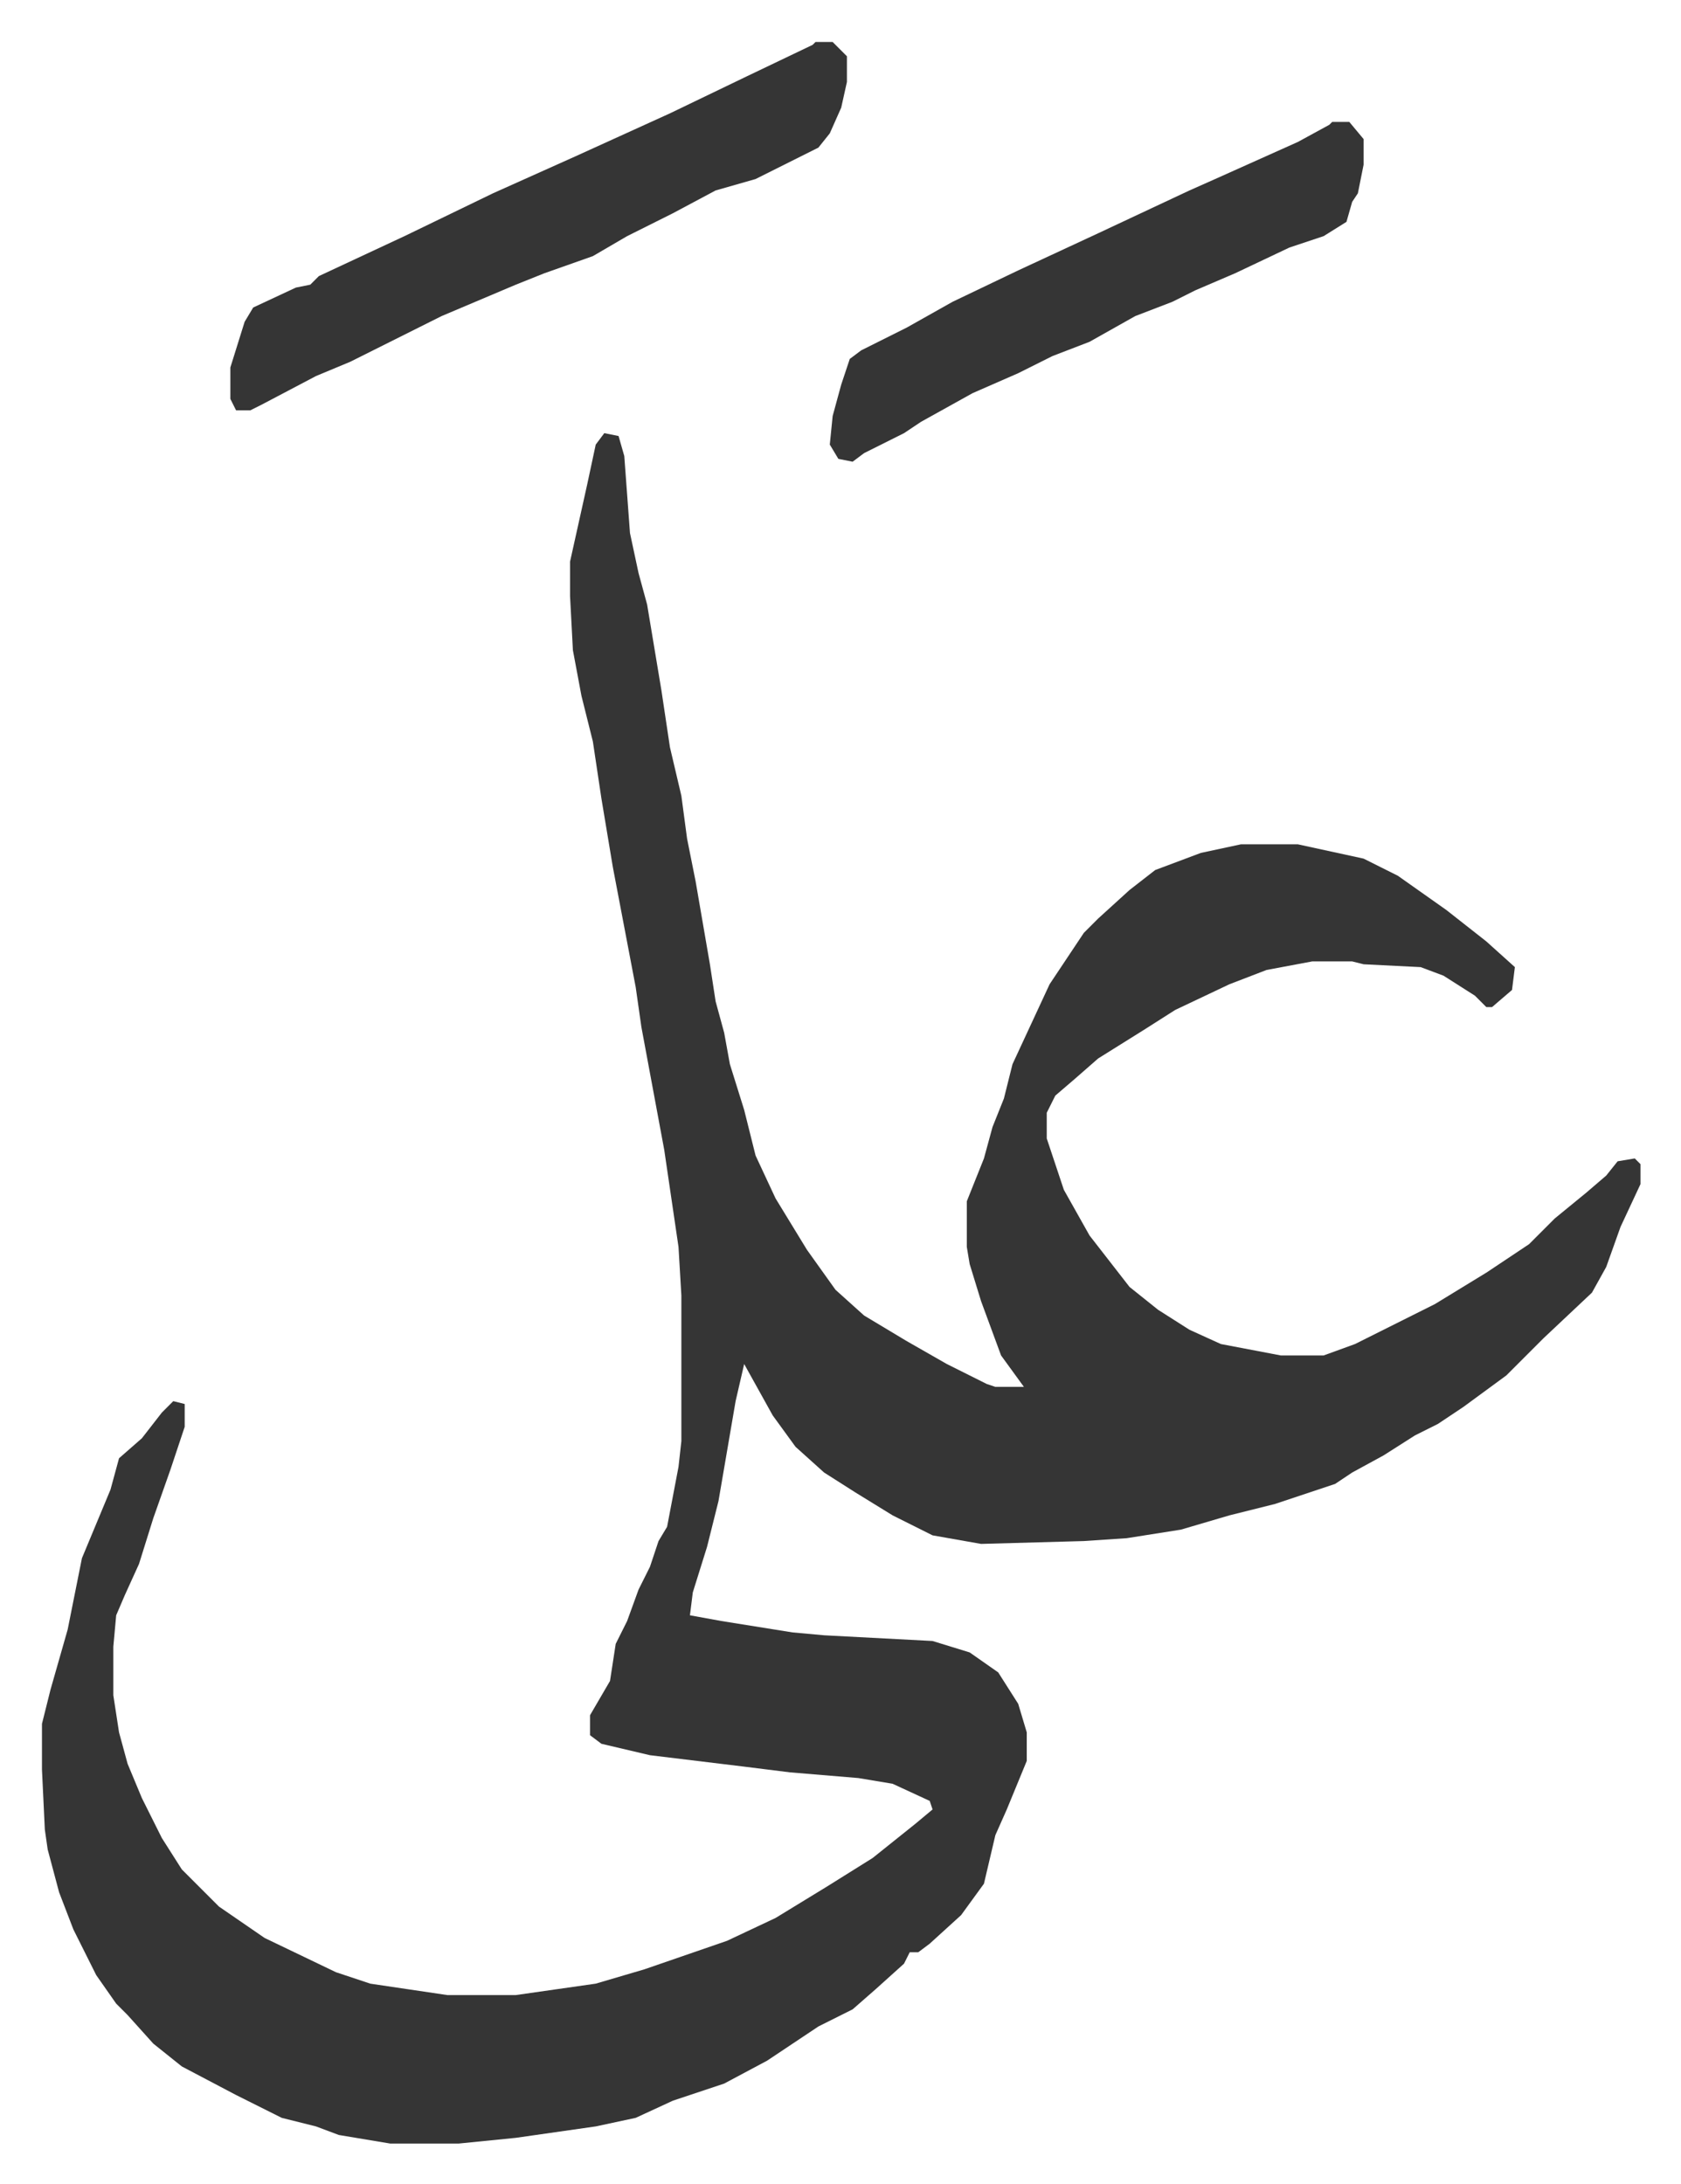 <svg xmlns="http://www.w3.org/2000/svg" viewBox="-14.7 410.3 588.9 764.9">
    <path fill="#353535" id="rule_normal" d="m197 562 5 1 2 7 2 27 3 14 3 11 5 30 3 20 4 17 2 15 3 15 5 29 2 13 3 11 2 11 5 16 4 16 7 15 11 18 10 14 10 9 15 9 14 8 14 7 3 1h10l-8-11-7-19-4-13-1-6v-16l6-15 3-11 4-10 3-12 13-28 12-18 5-5 11-10 9-7 16-6 14-3h20l23 5 12 6 17 12 14 11 10 9-1 8-7 6h-2l-4-4-11-7-8-3-20-1-4-1h-14l-16 3-13 5-19 9-11 7-16 10-8 7-7 6-3 6v9l6 18 9 16 14 18 10 8 11 7 11 5 21 4h15l11-4 28-14 18-11 15-10 9-9 11-9 7-6 4-5 6-1 2 2v7l-7 15-5 14-5 9-17 16-13 13-15 11-9 6-8 4-11 7-11 6-6 4-21 7-16 4-17 5-19 3-15 1-36 1-17-3-14-7-13-8-11-7-10-9-8-11-10-18-3 13-6 35-4 16-5 16-1 8 11 2 25 4 11 1 38 2 13 4 10 7 7 11 3 10v10l-7 17-4 9-4 17-8 11-11 10-4 3h-3l-2 4-10 9-8 7-12 6-18 12-15 8-18 6-13 6-14 3-28 4-20 2h-24l-18-3-8-3-12-3-16-8-19-10-10-8-9-10-4-4-7-10-8-16-5-13-4-15-1-7-1-21v-16l3-12 6-21 5-25 10-24 3-11 8-7 7-9 4-4 4 1v8l-5 15-6 17-5 16-5 11-3 7-1 11v17l2 13 3 11 5 12 7 14 7 11 8 8 5 5 16 11 25 12 12 4 27 4h24l28-4 17-5 29-10 17-8 18-11 16-10 15-12 6-5-1-3-13-6-12-2-24-2-16-2-33-4-17-4-4-3v-7l7-12 2-13 4-8 4-11 4-8 3-9 3-5 4-21 1-9v-51l-1-17-5-34-8-43-2-14-8-42-4-24-3-20-4-16-3-16-1-19v-12l4-18 2-9 3-14zm74-137h6l5 5v9l-2 9-4 9-4 5-16 8-6 3-14 4-15 8-16 8-12 7-17 6-10 4-26 11-24 12-8 4-12 5-19 10-4 2h-5l-2-4v-11l5-16 3-5 15-7 5-1 3-3 30-14 31-15 29-13 33-15 27-13 23-11zm181 28h6l5 6v9l-2 10-2 3-2 7-8 5-12 4-19 9-14 6-8 4-13 5-16 9-13 5-12 6-16 7-18 10-6 4-14 7-4 3-5-1-3-5 1-10 3-11 3-9 4-3 16-8 16-9 23-11 28-13 32-15 9-4 29-13 11-6z"/>
</svg>

